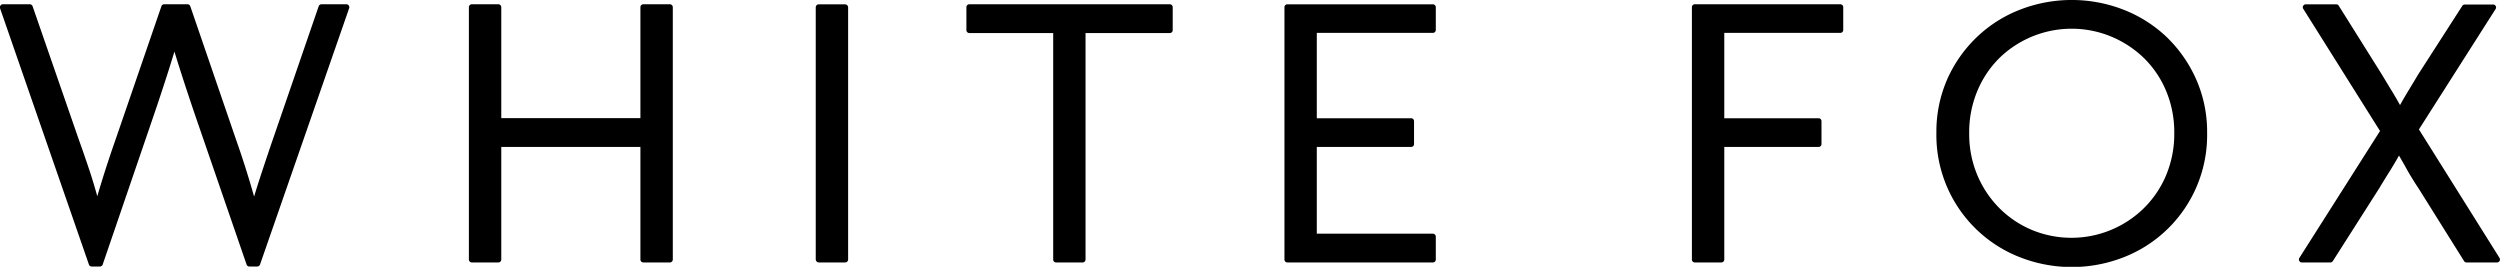 <svg class="icon" viewBox="0 0 585.91 62.53" xmlns="http://www.w3.org/2000/svg">
<g data-name="Layer 2" id="Layer_2">
<g data-name="Layer 1" id="Layer_1-2">
<g>
<path class="cls-1" d="M81.18,1H75.34a.7.7,0,0,0-.65.46L64,32.52c-.88,2.54-1.74,5.12-2.61,7.75-.64,1.94-1.26,3.89-1.84,5.8-1.28-4.56-2.73-9.11-4.3-13.55L44.6,1.47A.7.7,0,0,0,44,1H38.47a.68.68,0,0,0-.64.46L27.15,32.52q-1.3,3.7-2.56,7.61C24,42,23.38,44,22.8,46c-.55-2-1.15-4-1.79-5.94-.87-2.6-1.73-5.1-2.6-7.51L7.64,1.47A.7.7,0,0,0,7,1H.68a.66.66,0,0,0-.55.29A.67.67,0,0,0,0,1.91L20.84,62a.68.68,0,0,0,.64.46h1.95a.68.68,0,0,0,.64-.47l11.8-34.48q1.4-4.08,2.74-8.21,1.1-3.35,2.27-7.21c.79,2.58,1.56,5,2.28,7.21q1.35,4.13,2.75,8.22L57.79,62a.69.69,0,0,0,.65.46h1.85a.7.7,0,0,0,.65-.46L81.83,1.92A.69.69,0,0,0,81.18,1Z"></path>
<path class="cls-1" d="M157,1h-6.22a.69.69,0,0,0-.69.68v26H117.48v-26a.69.69,0,0,0-.69-.68h-6.22a.69.69,0,0,0-.68.68V60.83a.69.69,0,0,0,.68.68h6.22a.69.69,0,0,0,.69-.68V34.44h32.61V60.83a.69.69,0,0,0,.69.68H157a.69.69,0,0,0,.68-.68V1.69A.69.69,0,0,0,157,1Z"></path>
<rect class="cls-1" height="60.5" rx="0.68" width="7.59" x="191.18" y="1.01"></rect>
<path class="cls-1" d="M274.18,1h-47a.69.69,0,0,0-.69.68V7.07a.69.69,0,0,0,.69.68h19.65V60.83a.68.68,0,0,0,.68.68h6.22a.68.68,0,0,0,.68-.68V7.75h19.75a.68.68,0,0,0,.68-.68V1.69A.68.68,0,0,0,274.18,1Z"></path>
<path class="cls-1" d="M335.81,54.77h-27.2V34.44h22.1a.68.68,0,0,0,.69-.68V28.39a.68.68,0,0,0-.69-.68h-22.1v-20h27.2a.69.69,0,0,0,.69-.68V1.69a.69.69,0,0,0-.69-.68h-34.1a.68.68,0,0,0-.68.68V60.83a.68.68,0,0,0,.68.68h34.1a.69.69,0,0,0,.69-.68V55.45A.69.69,0,0,0,335.81,54.77Z"></path>
<path class="cls-1" d="M431.31,1H397.2a.69.69,0,0,0-.68.68V60.83a.69.69,0,0,0,.68.68h6.23a.69.69,0,0,0,.68-.68V34.44h22.1a.68.68,0,0,0,.68-.68V28.39a.68.68,0,0,0-.68-.68h-22.1v-20h27.2a.69.69,0,0,0,.68-.68V1.69A.69.69,0,0,0,431.31,1Z"></path>
<path class="cls-1" d="M507.66,8.56a31,31,0,0,0-10.12-6.34,33.49,33.49,0,0,0-24,0,30.76,30.76,0,0,0-10.11,6.35,31.17,31.17,0,0,0-7,9.85,30.63,30.63,0,0,0-2.61,12.75A30.71,30.71,0,0,0,463.45,54a30.76,30.76,0,0,0,10.11,6.35,33.35,33.35,0,0,0,24,0,30.7,30.7,0,0,0,19.71-29.13,30.47,30.47,0,0,0-2.62-12.75A31.46,31.46,0,0,0,507.66,8.56Zm1.91,22.61a25,25,0,0,1-2,10.11,23.71,23.71,0,0,1-5.32,7.7,24.24,24.24,0,0,1-25.83,5,23.6,23.6,0,0,1-7.63-5,24.18,24.18,0,0,1-5.28-7.71,24.8,24.8,0,0,1-2-10.1,25,25,0,0,1,2-10.07,23.59,23.59,0,0,1,5.28-7.7,24.3,24.3,0,0,1,25.78-4.92,24.62,24.62,0,0,1,7.68,4.92,23.29,23.29,0,0,1,5.32,7.7A25,25,0,0,1,509.57,31.17Z"></path>
<path class="cls-1" d="M566.91,30.33l18-28.27a.68.68,0,0,0-.58-1h-6.68a.68.68,0,0,0-.58.32L566.72,17.47c-.73,1.24-1.54,2.56-2.41,4-.66,1.09-1.27,2.15-1.83,3.16-.55-1-1.17-2.07-1.83-3.16-.87-1.42-1.67-2.74-2.42-4L548.11,1.33a.68.68,0,0,0-.58-.32h-7.15a.69.69,0,0,0-.59.35.66.66,0,0,0,0,.69l18,28.65L538.88,60.46a.66.66,0,0,0,0,.7.67.67,0,0,0,.59.35h6.69a.67.67,0,0,0,.57-.32l10.88-17.07c.74-1.23,1.57-2.59,2.5-4.06.75-1.2,1.46-2.41,2.13-3.6.69,1.19,1.37,2.36,2,3.53.83,1.44,1.7,2.84,2.57,4.14l10.68,17.06a.67.67,0,0,0,.57.32h7.15a.7.7,0,0,0,.6-.35.68.68,0,0,0,0-.69Z"></path>
</g>
</g>
</g>
</svg>